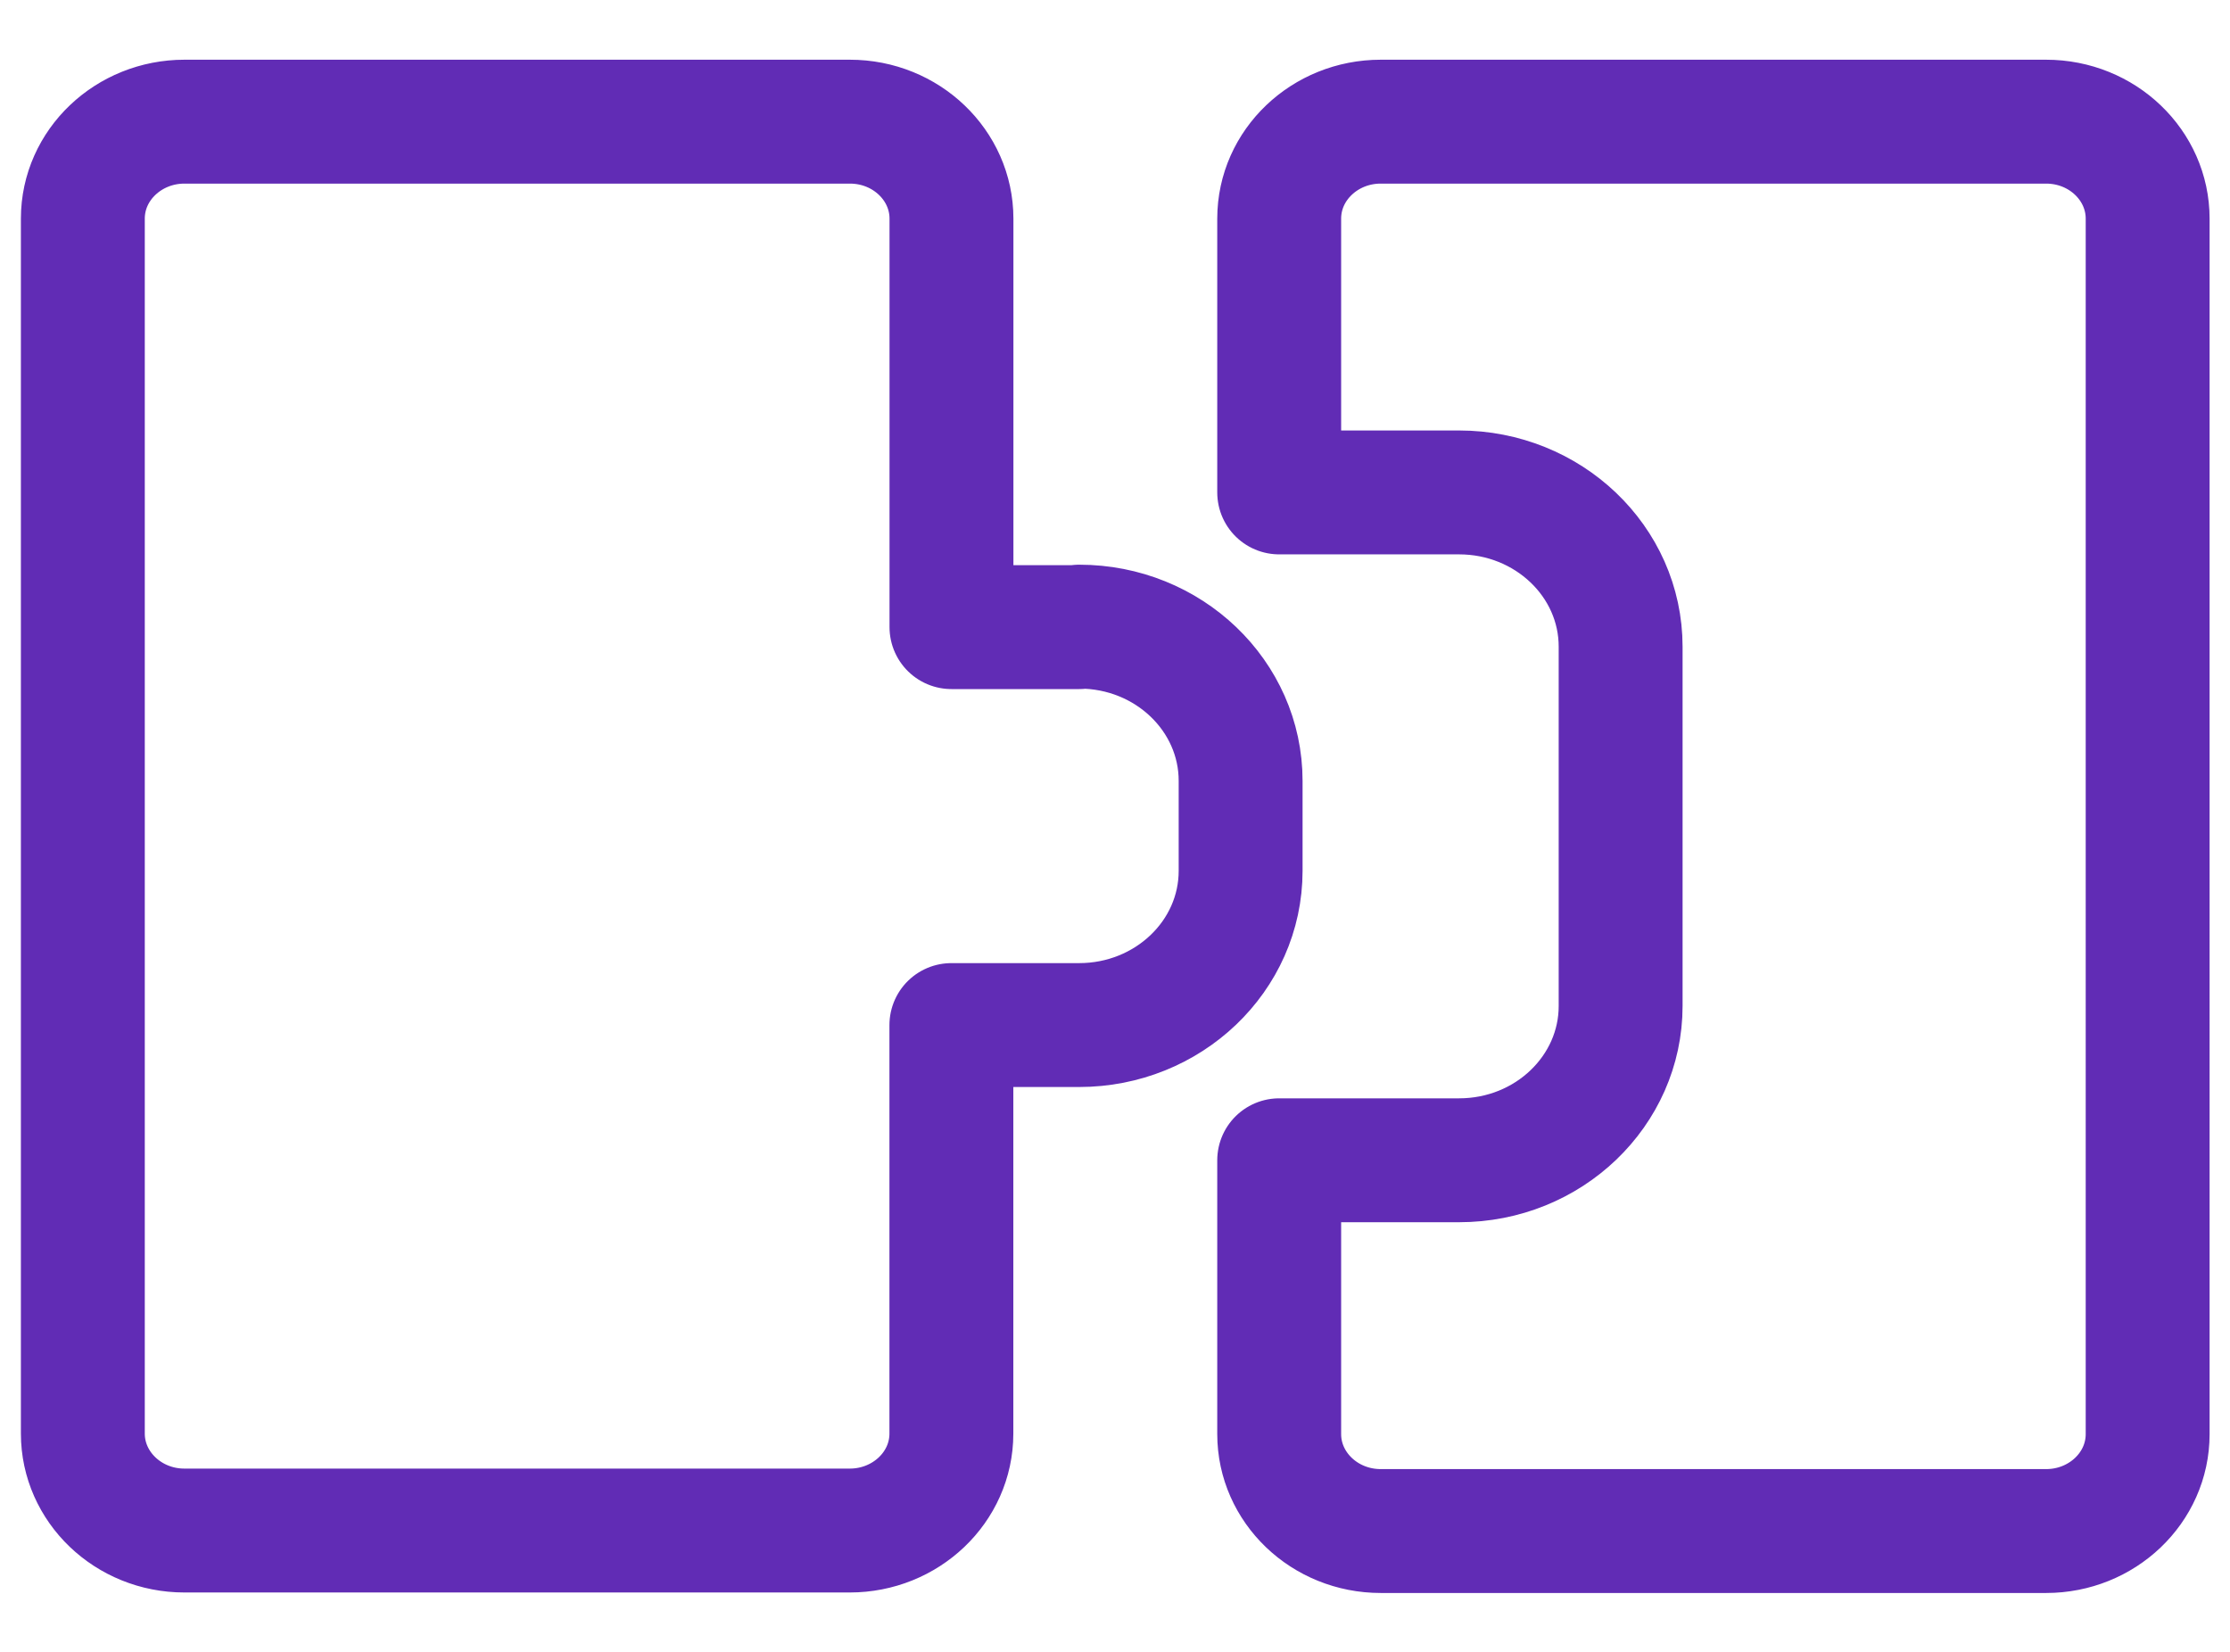 <svg xmlns="http://www.w3.org/2000/svg" width="27" height="20" fill="none"><path stroke="#612CB5" stroke-linecap="round" stroke-linejoin="round" stroke-width="1.5" d="M13.066 7.593H11.52V2.647c0-.645-.548-1.174-1.23-1.174H2.233c-.675 0-1.23.523-1.23 1.174v14.71c0 .645.549 1.174 1.23 1.174h8.056c.675 0 1.23-.523 1.23-1.174v-4.946h1.547c1.076 0 1.955-.833 1.955-1.868V9.454c0-1.028-.872-1.867-1.955-1.867zM24.774 1.473h-8.057c-.675 0-1.229.523-1.229 1.174v3.315h2.178c1.077 0 1.956.834 1.956 1.868v4.35c0 1.028-.873 1.868-1.956 1.868h-2.178v3.315c0 .645.548 1.174 1.23 1.174h8.056c.675 0 1.229-.523 1.229-1.174V2.647c0-.645-.548-1.174-1.23-1.174"/></svg>
